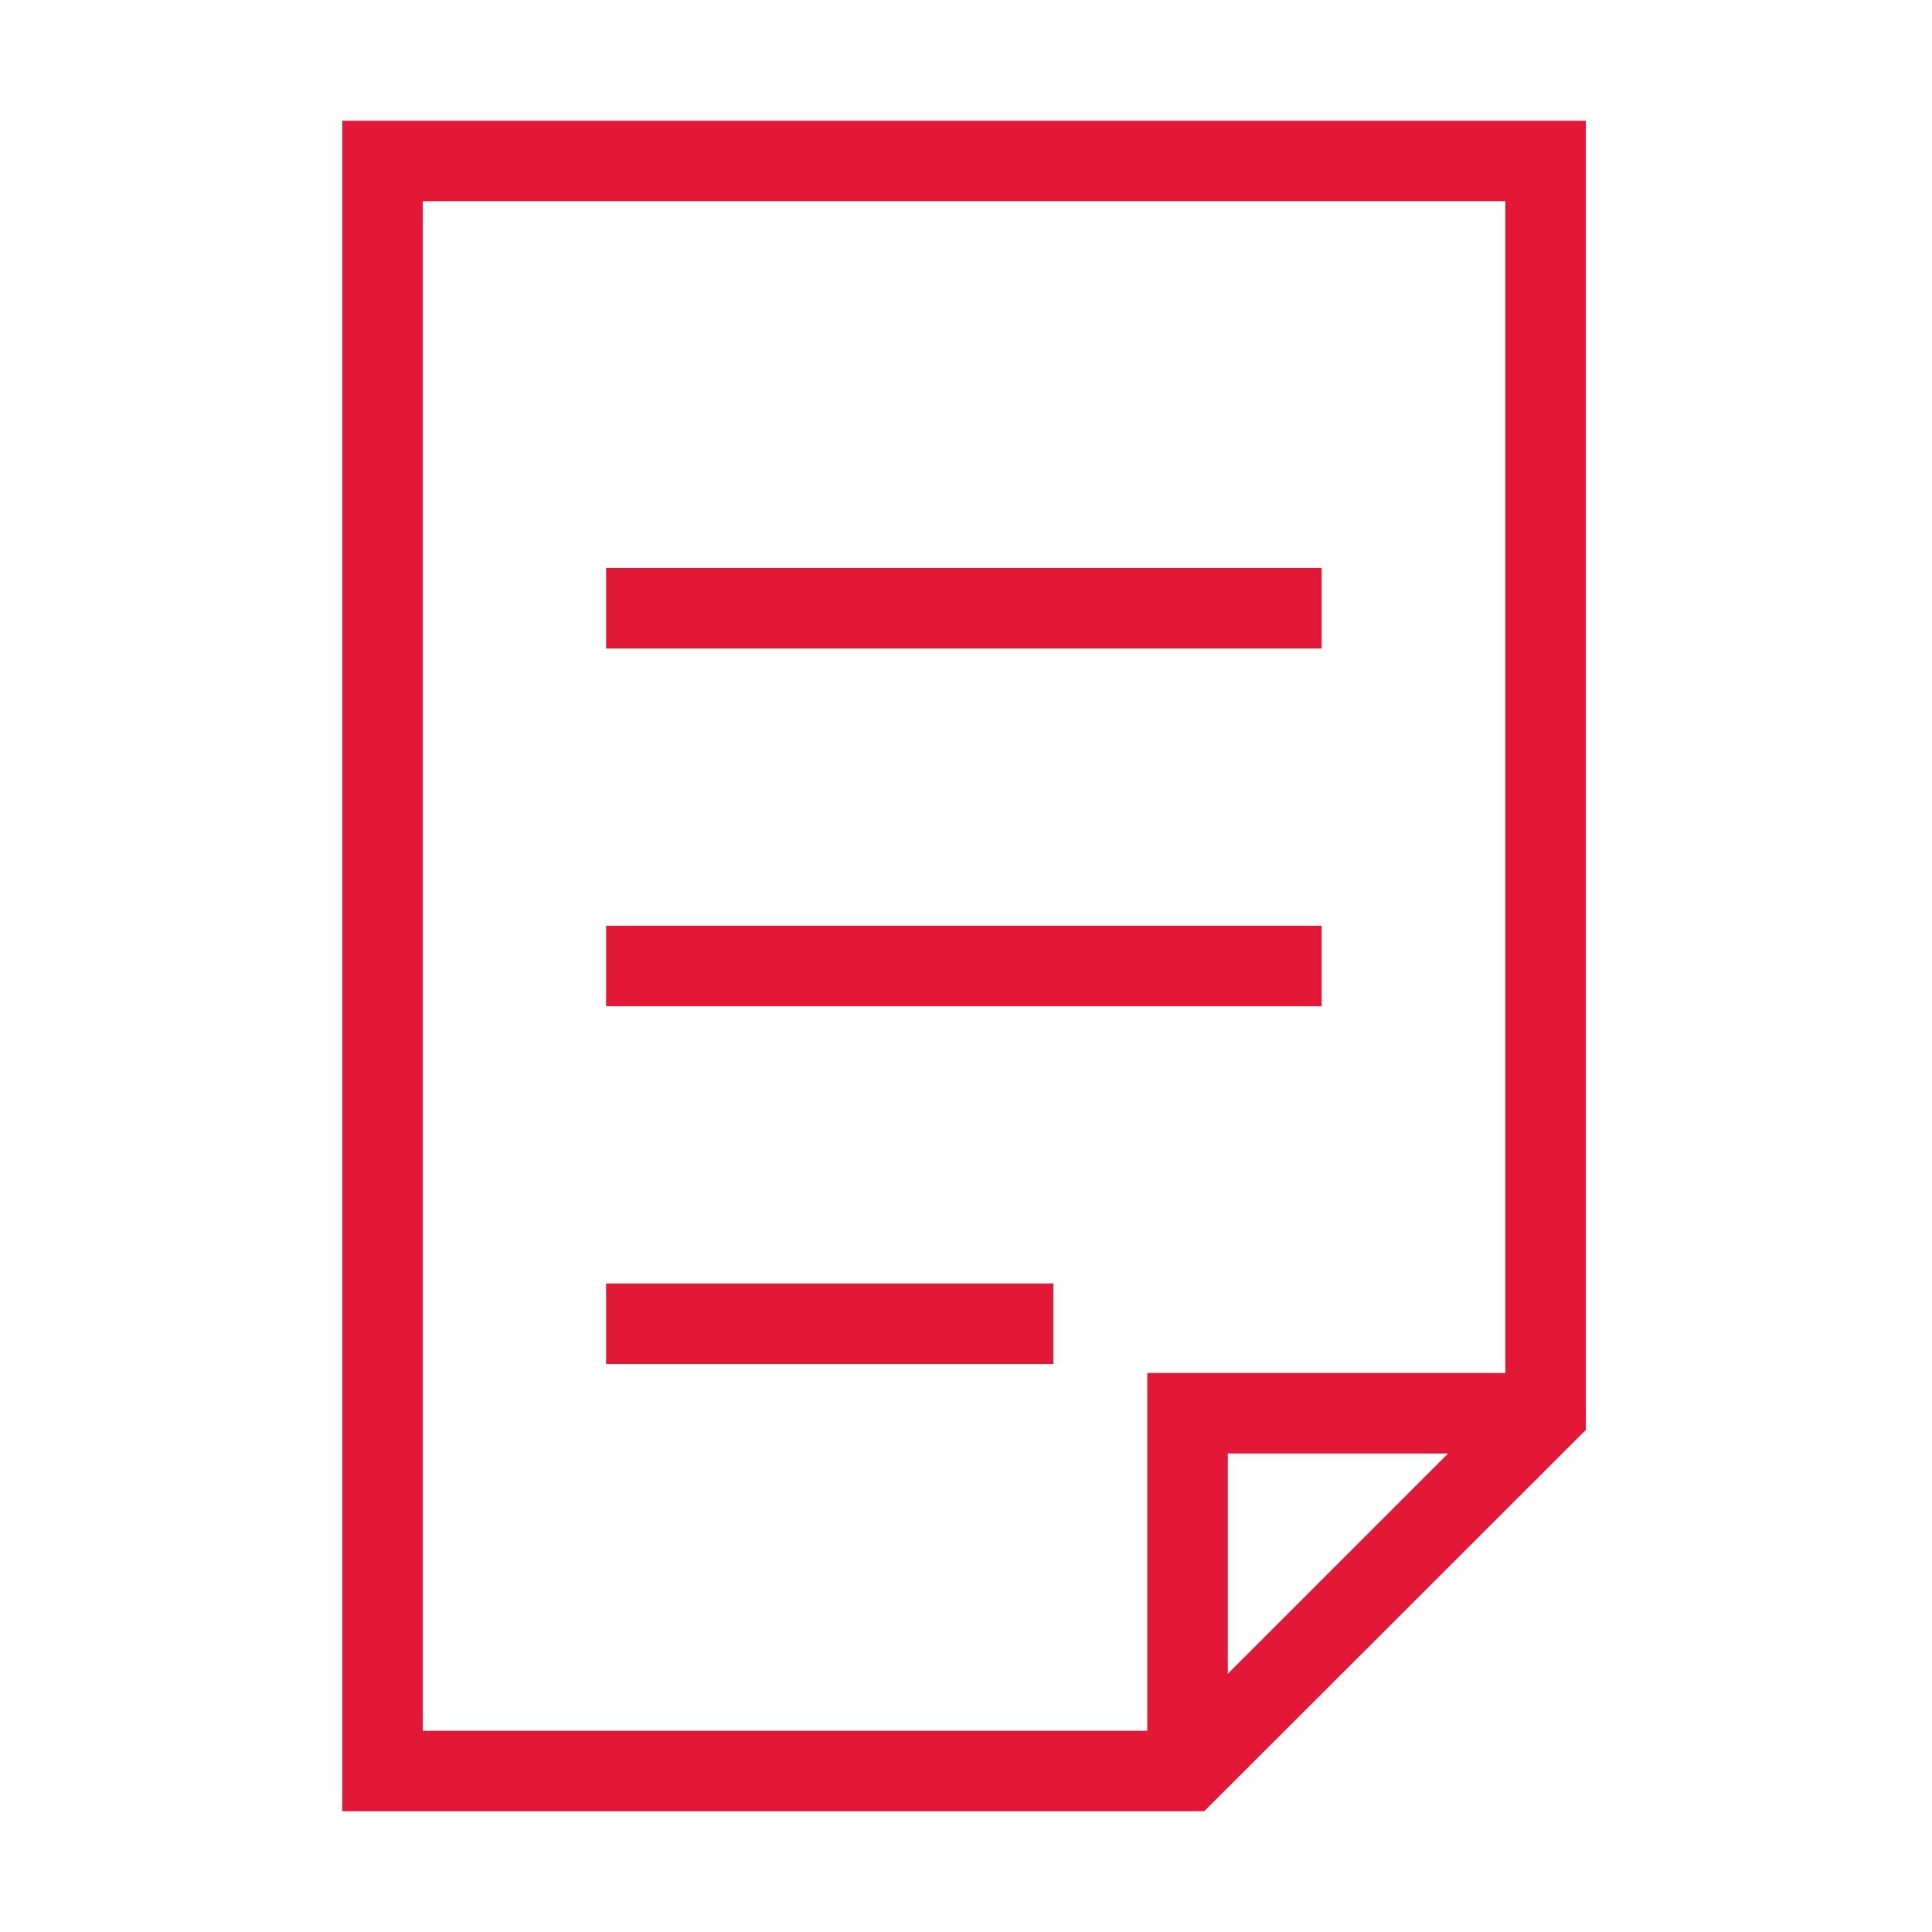 <svg xmlns="http://www.w3.org/2000/svg" viewBox="0 0 24 24"><defs><style>.cls-1{fill:none;}.cls-2{fill:#e31837;}</style></defs><title>bofa_icon_document2_186rgb</title><g id="ICON_ART" data-name="ICON ART"><rect class="cls-1" width="24" height="24"/><path class="cls-2" d="M4.252,1.5v21H14.959L19.7,17.763V1.5Zm1,1H18.7V17.056H14.252V21.5h-9ZM17.989,18.056l-2.737,2.737V18.056Z"/><rect class="cls-2" x="7.529" y="11.5" width="8.889" height="1"/><rect class="cls-2" x="7.529" y="7.056" width="8.889" height="1"/><rect class="cls-2" x="7.529" y="15.944" width="5.556" height="1"/></g></svg>